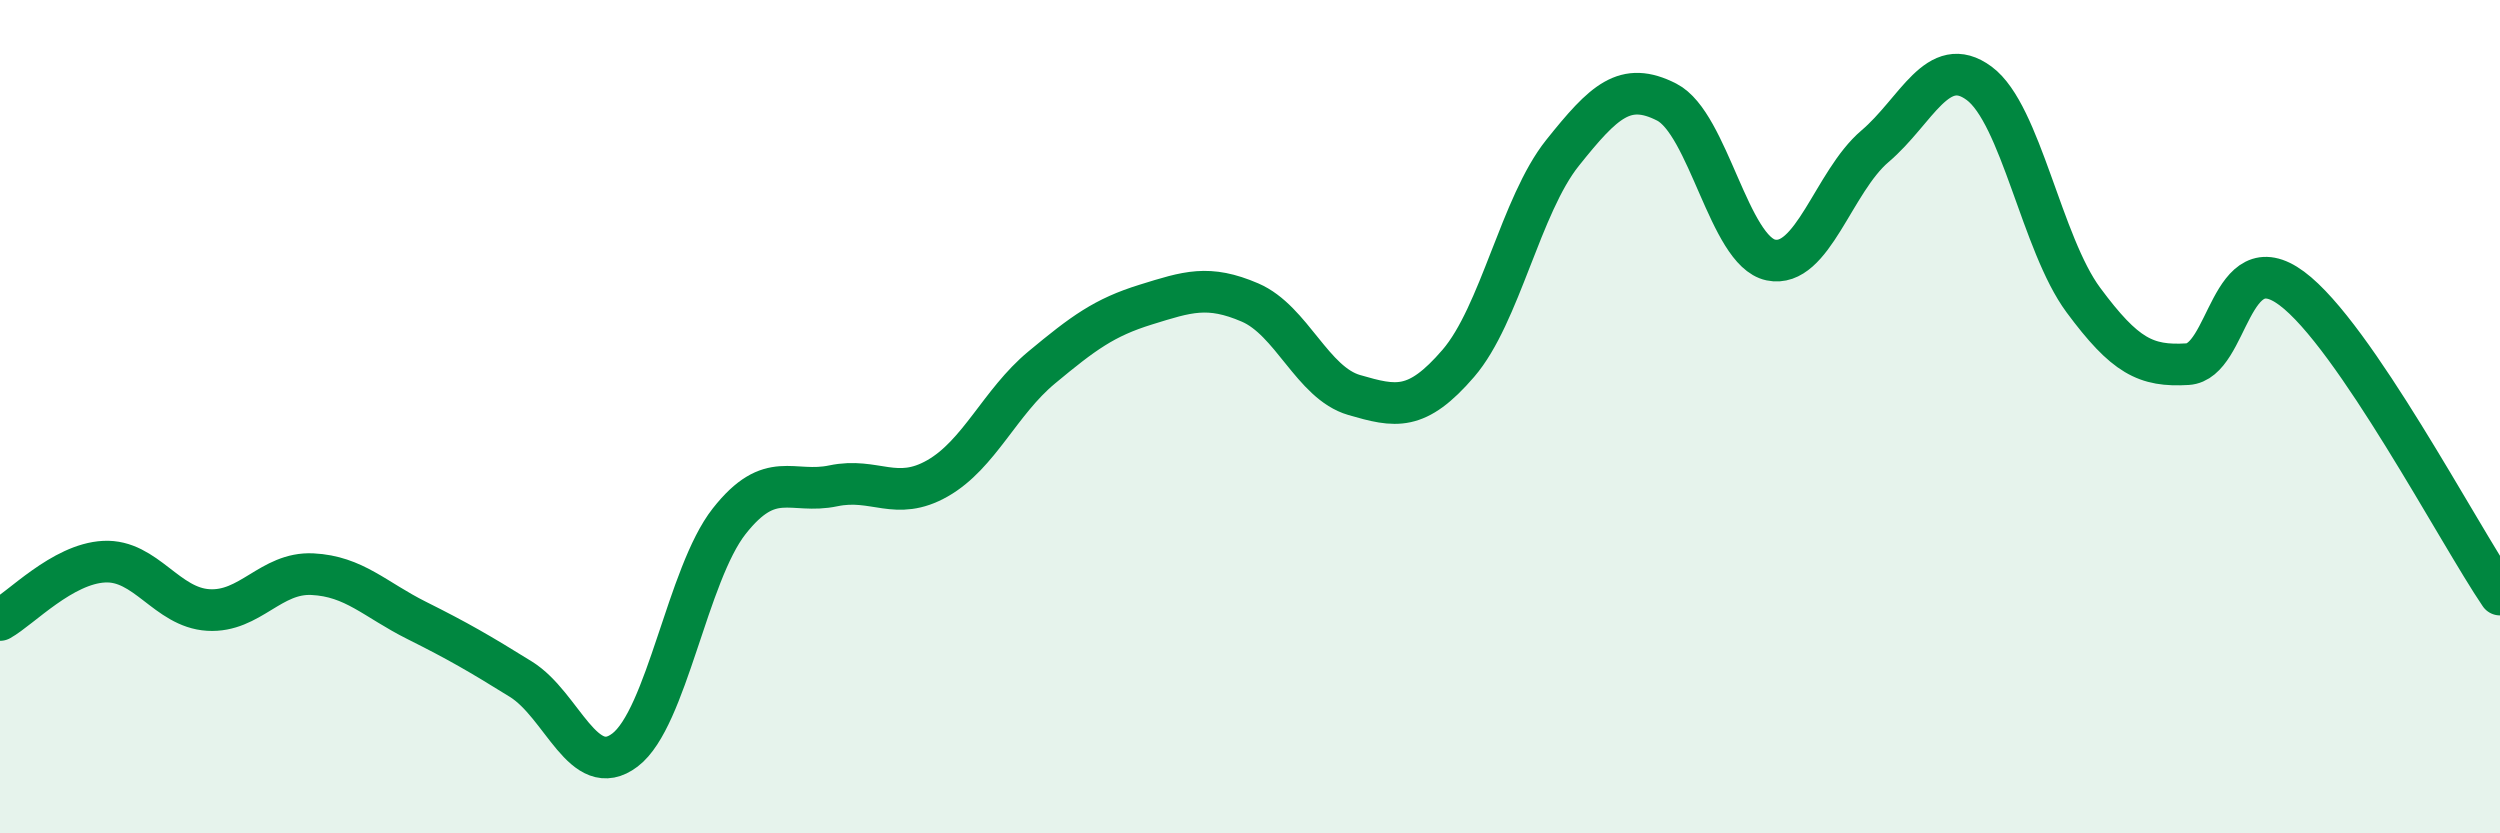 
    <svg width="60" height="20" viewBox="0 0 60 20" xmlns="http://www.w3.org/2000/svg">
      <path
        d="M 0,14.88 C 0.5,14.6 1.5,13.53 2.5,13.48 C 3.5,13.43 4,14.58 5,14.64 C 6,14.7 6.5,13.73 7.5,13.78 C 8.5,13.83 9,14.39 10,14.89 C 11,15.39 11.5,15.68 12.5,16.3 C 13.5,16.92 14,18.76 15,18 C 16,17.24 16.5,13.78 17.5,12.51 C 18.5,11.24 19,11.87 20,11.66 C 21,11.45 21.5,12.05 22.5,11.48 C 23.5,10.91 24,9.65 25,8.82 C 26,7.99 26.5,7.62 27.5,7.31 C 28.5,7 29,6.83 30,7.26 C 31,7.69 31.5,9.19 32.5,9.48 C 33.5,9.77 34,9.88 35,8.72 C 36,7.56 36.5,4.92 37.5,3.67 C 38.5,2.42 39,1.94 40,2.45 C 41,2.96 41.5,6.03 42.5,6.24 C 43.5,6.45 44,4.36 45,3.51 C 46,2.66 46.5,1.26 47.5,2 C 48.5,2.74 49,5.85 50,7.2 C 51,8.55 51.5,8.8 52.5,8.74 C 53.5,8.68 53.5,5.81 55,6.92 C 56.5,8.03 59,12.8 60,14.27L60 20L0 20Z"
        fill="#008740"
        opacity="0.1"
        stroke-linecap="round"
        stroke-linejoin="round"
      />
      <path
        d="M 0,14.88 C 0.5,14.6 1.5,13.53 2.5,13.48 C 3.5,13.43 4,14.58 5,14.64 C 6,14.7 6.5,13.73 7.5,13.78 C 8.5,13.83 9,14.39 10,14.89 C 11,15.39 11.5,15.68 12.5,16.3 C 13.5,16.92 14,18.76 15,18 C 16,17.24 16.5,13.78 17.5,12.51 C 18.5,11.24 19,11.87 20,11.66 C 21,11.45 21.5,12.05 22.5,11.48 C 23.5,10.91 24,9.65 25,8.82 C 26,7.99 26.5,7.62 27.5,7.31 C 28.5,7 29,6.83 30,7.26 C 31,7.69 31.5,9.19 32.5,9.48 C 33.5,9.77 34,9.88 35,8.72 C 36,7.56 36.5,4.92 37.5,3.67 C 38.5,2.42 39,1.94 40,2.45 C 41,2.96 41.5,6.03 42.5,6.24 C 43.5,6.45 44,4.36 45,3.51 C 46,2.66 46.5,1.26 47.5,2 C 48.5,2.74 49,5.85 50,7.2 C 51,8.55 51.5,8.8 52.5,8.74 C 53.5,8.68 53.5,5.81 55,6.92 C 56.5,8.03 59,12.8 60,14.27"
        stroke="#008740"
        stroke-width="1"
        fill="none"
        stroke-linecap="round"
        stroke-linejoin="round"
      />
    </svg>
  